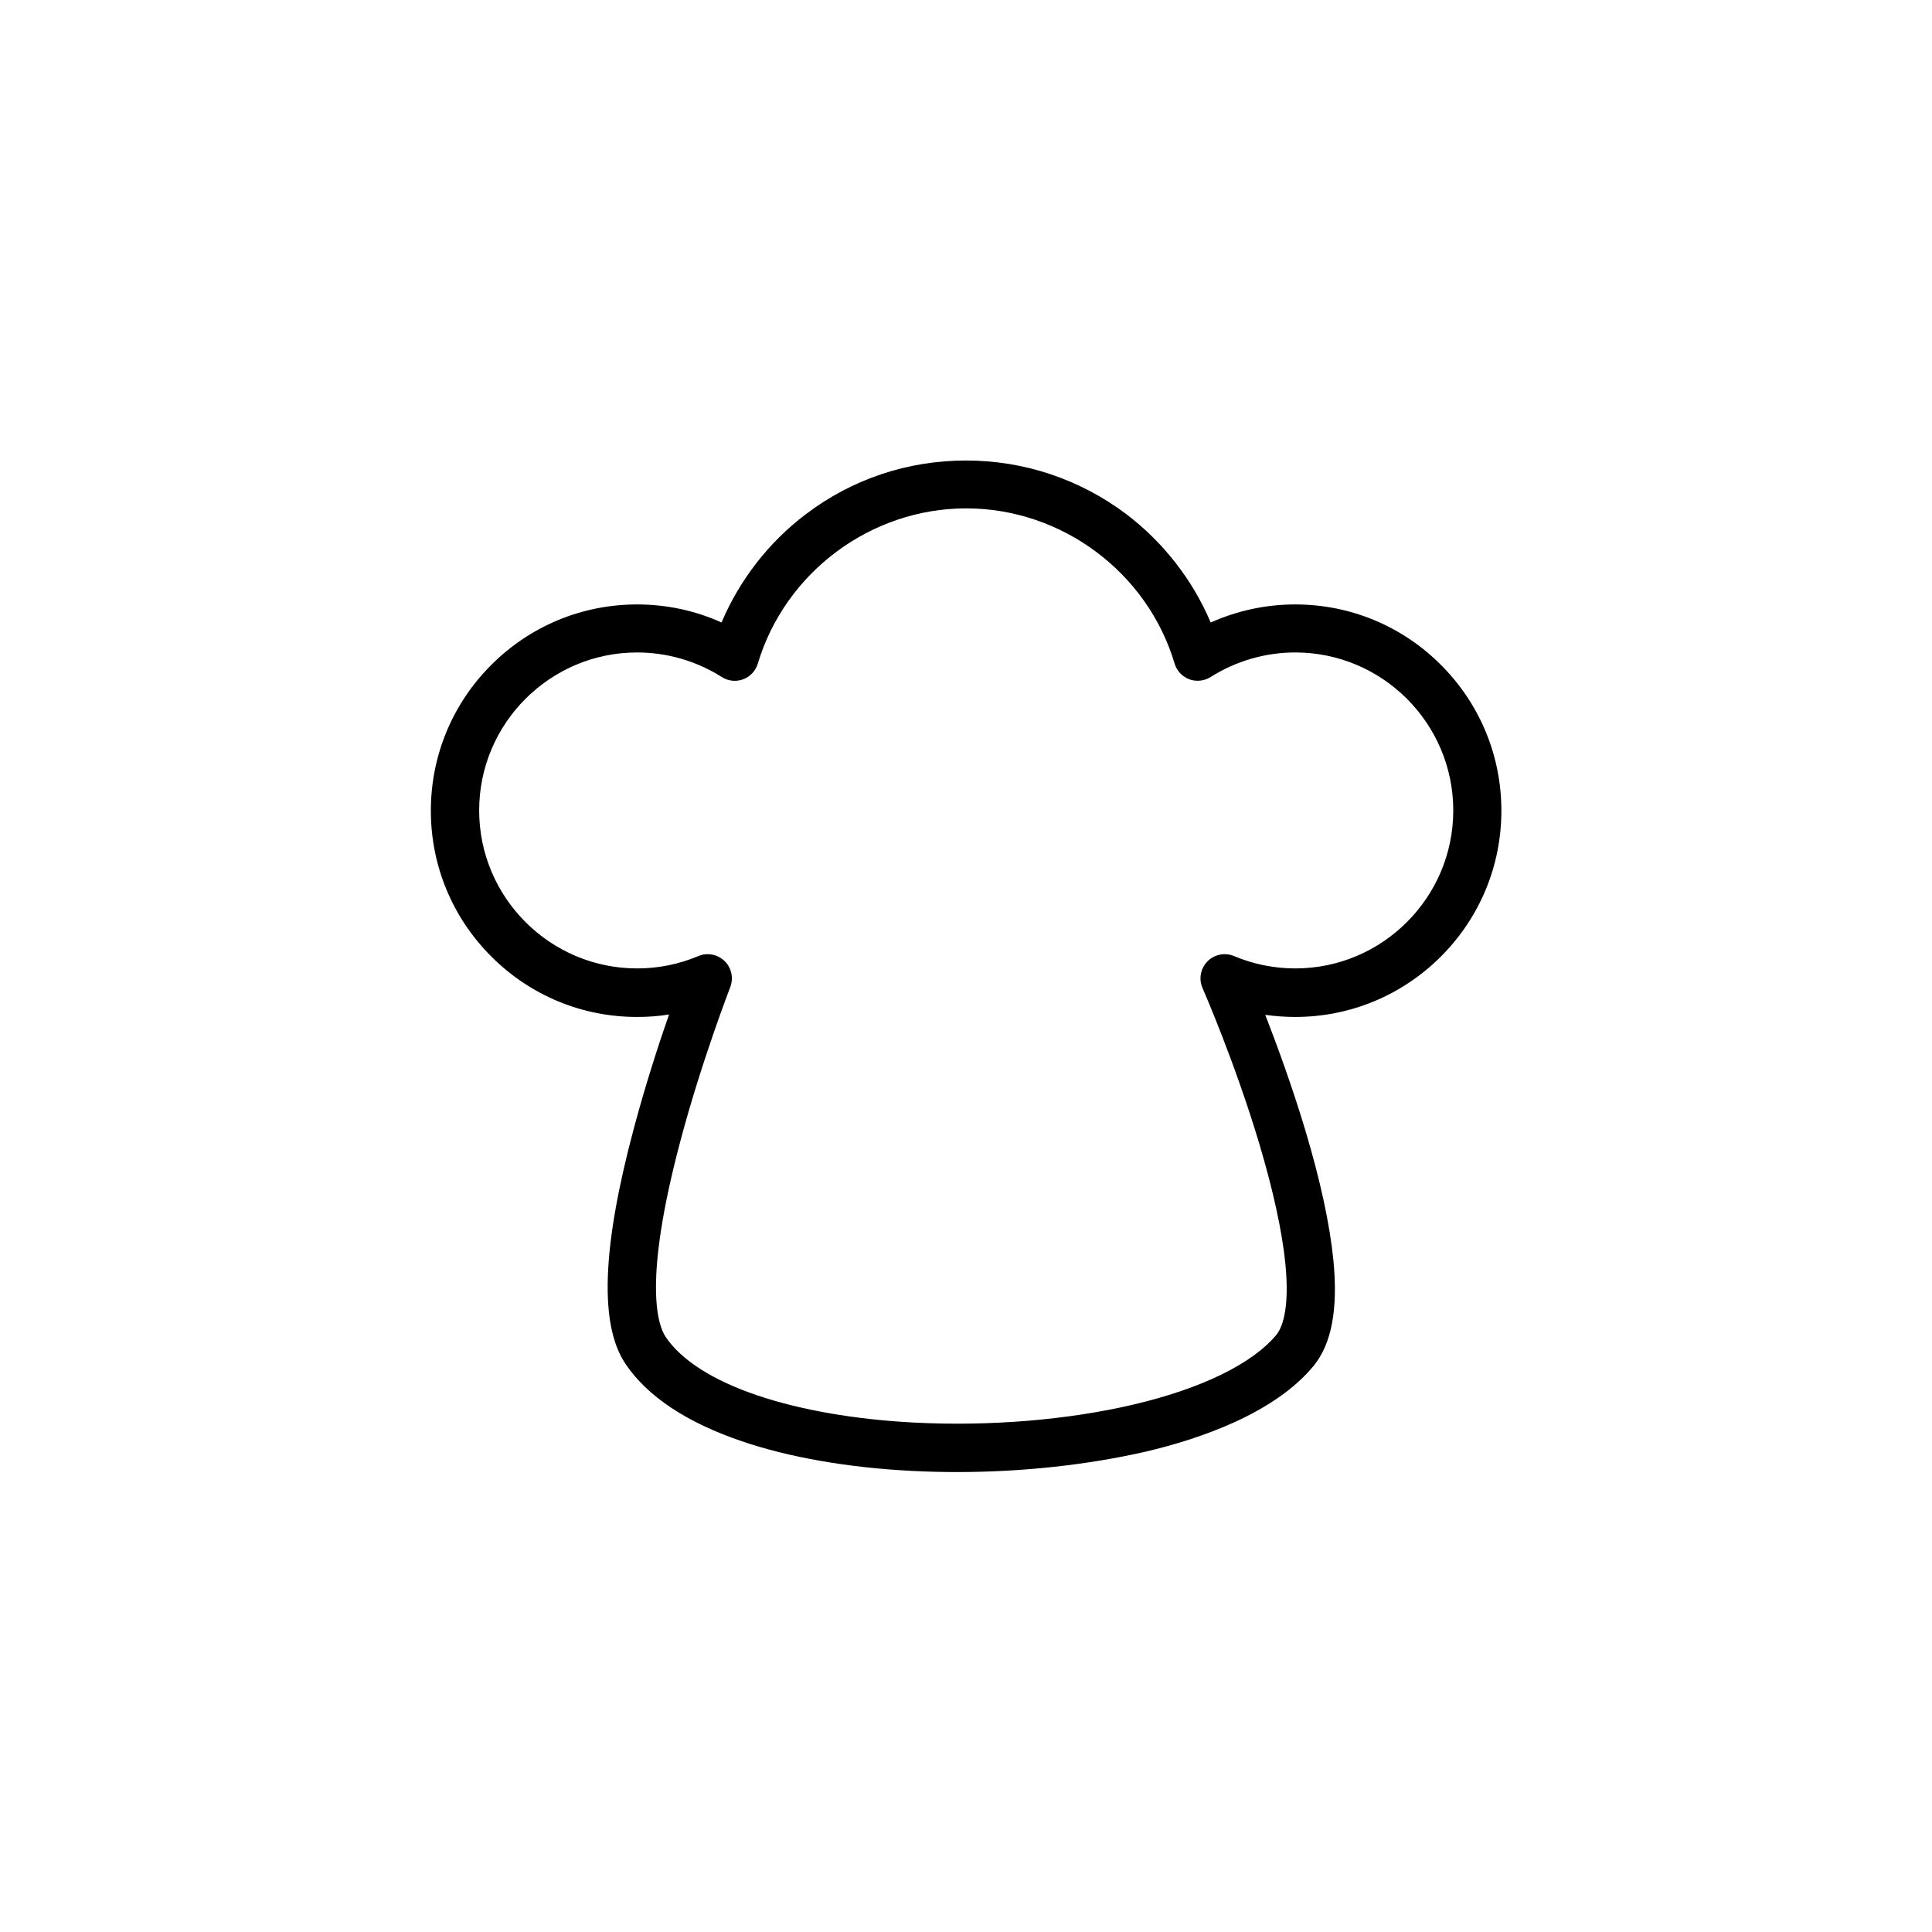 <?xml version="1.0" encoding="UTF-8"?>
<!-- Uploaded to: SVG Repo, www.svgrepo.com, Generator: SVG Repo Mixer Tools -->
<svg fill="#000000" width="800px" height="800px" version="1.1" viewBox="144 144 512 512" xmlns="http://www.w3.org/2000/svg">
 <path d="m397.68 534.11c-3.981 0-8.012-0.102-11.941-0.301-16.93-0.855-32.547-3.578-45.141-7.859-14.66-4.988-25.039-11.891-30.832-20.504-6.953-10.328-6.246-30.73 2.168-62.27 3.125-11.688 6.648-22.57 9.371-30.328-2.769 0.453-5.594 0.656-8.465 0.656-14.609 0-28.312-5.691-38.641-16.02s-16.02-24.082-16.02-38.641 5.691-28.312 16.02-38.641 24.082-16.02 38.641-16.02c7.758 0 15.367 1.613 22.371 4.785 4.785-11.285 12.543-21.312 22.371-28.719 12.293-9.32 27.004-14.207 42.422-14.207 15.418 0 30.129 4.938 42.473 14.207 9.824 7.457 17.582 17.434 22.371 28.719 7.004-3.125 14.609-4.785 22.371-4.785 14.609 0 28.312 5.691 38.641 16.02s16.02 24.082 16.02 38.641-5.691 28.312-16.02 38.641-24.082 16.02-38.641 16.02c-2.672 0-5.289-0.203-7.91-0.555 3.074 7.91 7.106 18.895 10.629 30.633 3.981 13.301 6.449 24.789 7.406 34.207 1.309 13.148-0.453 22.418-5.289 28.266-10.379 12.496-29.926 19.246-44.535 22.672-15.227 3.469-32.508 5.383-49.84 5.383zm-66.148-137.24c1.613 0 3.223 0.605 4.484 1.812 1.863 1.812 2.418 4.535 1.512 6.902-0.051 0.203-7.559 19.445-13.25 40.91-9.875 37.18-5.996 48.617-3.879 51.793 4.133 6.144 12.543 11.539 24.336 15.516 11.488 3.879 25.945 6.398 41.715 7.203 20 1.008 40.656-0.707 58.141-4.836 17.938-4.231 31.285-10.781 37.633-18.391 1.41-1.715 3.629-6.449 2.418-18.844-0.855-8.566-3.176-19.246-6.902-31.789-6.449-21.613-14.965-41.109-15.062-41.312-1.059-2.418-0.504-5.188 1.309-7.055 1.812-1.863 4.637-2.418 7.055-1.41 5.141 2.168 10.629 3.273 16.223 3.273 23.074 0 41.867-18.793 41.867-41.867s-18.793-41.867-41.867-41.867c-7.961 0-15.719 2.266-22.418 6.5-1.715 1.059-3.777 1.309-5.691 0.605-1.863-0.707-3.324-2.266-3.879-4.18-7.203-24.184-29.926-41.109-55.219-41.109-25.293 0-47.961 16.93-55.219 41.109-0.555 1.914-2.016 3.477-3.879 4.18-1.863 0.707-3.981 0.504-5.691-0.605-6.699-4.231-14.461-6.5-22.418-6.5-23.074 0-41.867 18.793-41.867 41.867s18.793 41.867 41.867 41.867c5.644 0 11.082-1.109 16.223-3.273 0.797-0.348 1.605-0.5 2.461-0.5z"/>
</svg>